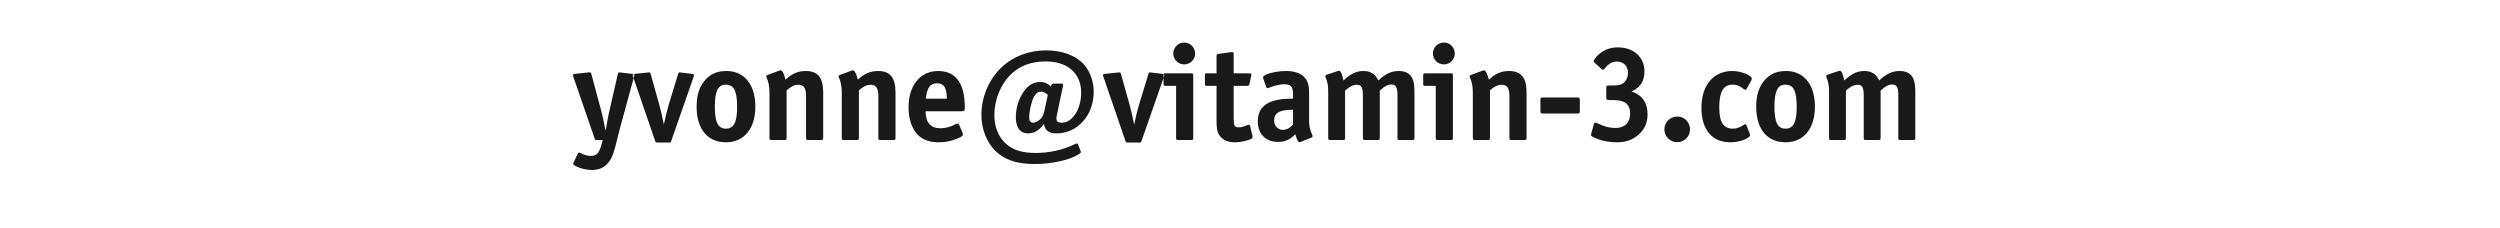 <?xml version="1.0" encoding="UTF-8"?>
<svg viewBox="0 0 1000 91" version="1.1" xmlns="http://www.w3.org/2000/svg" xmlns:xlink="http://www.w3.org/1999/xlink">
    <!-- Generator: Sketch 52.2 (67145) - http://www.bohemiancoding.com/sketch -->
    <title>vitamin3-email</title>
    <desc>Created with Sketch.</desc>
    <g id="Page-1" stroke="none" stroke-width="1" fill="none" fill-rule="evenodd">
        <g id="vitamin3" transform="translate(0, -1473)" fill="#1A1919">
            <g id="Group-2-Copy-3" transform="translate(229, 1406)">
                <path d="M24.74,97.08 C24.74,97.242 24.74,97.242 24.632,97.62 L19.232,117.384 C18.908,118.464 18.638,119.706 18.314,120.948 C16.478,128.616 15.776,130.344 14.21,132.18 C12.59,134.124 10.538,134.988 7.676,134.988 C4.652,134.988 0.278,133.53 0.278,132.45 C0.278,132.288 0.278,132.288 0.494,131.856 L2.168,128.4 C2.276,128.184 2.492,128.022 2.654,128.022 C2.762,128.022 2.924,128.076 3.086,128.184 C4.76,128.994 6.002,129.372 7.244,129.372 C9.512,129.372 10.538,128.4 11.456,125.268 L12.104,123 L9.836,123 C9.134,123 9.026,122.946 8.81,122.298 L0.332,97.674 C0.224,97.296 0.17,97.242 0.17,97.08 C0.17,96.756 0.386,96.594 1.034,96.54 L6.542,95.946 L6.92,95.946 C7.244,95.946 7.406,96.108 7.568,96.702 L11.132,109.986 C12.158,113.766 12.59,115.98 13.238,119.328 C13.67,116.952 13.778,116.304 14.048,114.792 C14.21,113.874 14.372,113.01 14.534,112.308 L15.074,109.986 L18.098,96.756 C18.26,96.108 18.368,95.946 18.692,95.946 C18.746,95.946 18.908,95.946 19.124,96 L23.876,96.54 C24.524,96.594 24.74,96.756 24.74,97.08 Z M48.587,97.08 C48.587,97.242 48.533,97.458 48.479,97.674 L39.515,123.324 C39.299,123.972 39.191,124.026 38.489,124.026 L34.061,124.026 C33.359,124.026 33.251,123.972 33.035,123.324 L24.233,97.674 C24.125,97.404 24.071,97.242 24.071,97.08 C24.071,96.756 24.287,96.594 24.935,96.54 L30.227,96 C30.605,95.946 30.605,95.946 30.659,95.946 C30.983,95.946 31.145,96.108 31.307,96.702 L34.763,109.068 C35.357,111.12 35.897,113.604 36.545,116.844 C37.139,113.982 37.841,111.012 38.435,109.068 L42.215,96.702 C42.377,96.108 42.539,95.946 42.863,95.946 C42.863,95.946 43.079,95.946 43.295,96 L47.777,96.54 C48.371,96.594 48.587,96.756 48.587,97.08 Z M73.136,109.608 C73.136,118.41 68.654,123.918 61.418,123.918 C54.02,123.918 49.646,118.626 49.646,109.662 C49.646,105.234 50.672,101.886 52.778,99.348 C55.1,96.594 57.746,95.406 61.634,95.406 C68.708,95.406 73.136,100.86 73.136,109.608 Z M65.846,109.716 C65.846,103.344 64.55,100.86 61.31,100.86 C58.232,100.86 56.936,103.452 56.936,109.662 C56.936,115.926 58.232,118.464 61.364,118.464 C64.55,118.464 65.846,115.872 65.846,109.716 Z M100.277,122.082 C100.277,122.892 100.169,123 99.359,123 L94.337,123 C93.527,123 93.419,122.892 93.419,122.082 L93.419,105.45 C93.419,102.264 92.501,100.914 90.341,100.914 C88.775,100.914 87.533,101.508 85.643,103.128 L85.643,122.082 C85.643,122.892 85.535,123 84.725,123 L79.703,123 C78.893,123 78.785,122.892 78.785,122.082 L78.785,103.938 C78.785,101.616 78.407,99.672 77.651,98.052 C77.543,97.836 77.489,97.674 77.489,97.512 C77.489,97.35 77.651,97.134 77.921,97.026 L82.727,95.244 C82.889,95.19 83.159,95.136 83.267,95.136 C83.915,95.136 84.617,96.486 85.211,98.862 C87.911,96.378 90.233,95.406 93.311,95.406 C98.117,95.406 100.277,98.052 100.277,103.938 L100.277,122.082 Z M129.2,122.082 C129.2,122.892 129.092,123 128.282,123 L123.26,123 C122.45,123 122.342,122.892 122.342,122.082 L122.342,105.45 C122.342,102.264 121.424,100.914 119.264,100.914 C117.698,100.914 116.456,101.508 114.566,103.128 L114.566,122.082 C114.566,122.892 114.458,123 113.648,123 L108.626,123 C107.816,123 107.708,122.892 107.708,122.082 L107.708,103.938 C107.708,101.616 107.33,99.672 106.574,98.052 C106.466,97.836 106.412,97.674 106.412,97.512 C106.412,97.35 106.574,97.134 106.844,97.026 L111.65,95.244 C111.812,95.19 112.082,95.136 112.19,95.136 C112.838,95.136 113.54,96.486 114.134,98.862 C116.834,96.378 119.156,95.406 122.234,95.406 C127.04,95.406 129.2,98.052 129.2,103.938 L129.2,122.082 Z M156.935,110.148 C156.935,111.228 156.719,111.498 155.747,111.498 L141.221,111.498 C141.329,116.142 143.219,118.302 147.215,118.302 C149.213,118.302 151.319,117.708 153.371,116.628 C153.641,116.466 153.911,116.412 154.073,116.412 C154.343,116.412 154.505,116.574 154.667,116.898 L156.017,120.138 C156.179,120.462 156.179,120.516 156.179,120.732 C156.179,121.326 155.747,121.65 153.965,122.406 C151.589,123.432 149.159,123.918 146.513,123.918 C143.057,123.918 140.357,123 138.467,121.272 C135.875,118.896 134.417,114.792 134.417,109.878 C134.417,101.184 139.115,95.406 146.243,95.406 C153.371,95.406 156.935,100.32 156.935,110.148 Z M149.753,106.476 C149.645,101.994 148.565,100.32 145.811,100.32 C143.057,100.32 141.815,102.048 141.329,106.476 L149.753,106.476 Z M208.484,103.722 C208.484,113.118 202.004,120.354 193.634,120.354 C190.61,120.354 189.044,119.22 188.558,116.628 C186.56,119.274 184.616,120.354 182.078,120.354 C179.108,120.354 177.326,117.978 177.326,113.928 C177.326,109.446 179,105.018 181.754,102.102 C183.104,100.644 185.048,99.78 186.992,99.78 C188.72,99.78 190.178,100.374 191.312,101.616 L191.582,101.022 C191.798,100.59 192.014,100.428 192.446,100.428 L195.578,100.428 C195.956,100.428 196.226,100.644 196.226,100.968 L196.172,101.508 L193.742,113.064 C193.634,113.388 193.58,114.09 193.58,114.468 C193.58,115.602 194.228,116.088 195.74,116.088 C199.952,116.088 203.462,110.688 203.462,104.1 C203.462,96.27 198.062,91.572 189.206,91.572 C183.266,91.572 178.622,93.408 174.95,97.134 C171.116,101.076 168.74,107.124 168.74,113.01 C168.74,117.708 170.306,121.65 173.276,124.404 C176.084,126.996 179.81,128.184 185.264,128.184 C190.718,128.184 196.28,126.942 200.762,124.728 C201.248,124.458 201.518,124.404 201.734,124.404 C201.95,124.404 202.166,124.566 202.22,124.728 L203.138,127.158 C203.3,127.644 203.354,127.644 203.354,127.806 C203.354,128.076 203.084,128.346 202.544,128.67 C198.98,130.992 191.744,132.612 184.94,132.612 C177.866,132.612 172.898,130.992 169.28,127.482 C165.662,123.972 163.556,118.626 163.556,112.848 C163.556,105.828 166.58,98.754 171.494,94.056 C176.192,89.574 182.51,87.144 189.476,87.144 C195.578,87.144 200.978,89.088 204.164,92.328 C206.864,95.136 208.484,99.348 208.484,103.722 Z M190.124,104.964 C188.99,103.992 188.342,103.668 187.37,103.668 C186.236,103.668 185.372,104.316 184.616,105.666 C183.59,107.556 182.672,111.498 182.672,113.982 C182.672,115.332 183.212,116.088 184.184,116.088 C185.318,116.088 186.668,115.278 187.532,114.198 C188.126,113.442 188.504,112.47 188.828,111.012 L190.124,104.964 Z M236.705,97.08 C236.705,97.242 236.651,97.458 236.597,97.674 L227.633,123.324 C227.417,123.972 227.309,124.026 226.607,124.026 L222.179,124.026 C221.477,124.026 221.369,123.972 221.153,123.324 L212.351,97.674 C212.243,97.404 212.189,97.242 212.189,97.08 C212.189,96.756 212.405,96.594 213.053,96.54 L218.345,96 C218.723,95.946 218.723,95.946 218.777,95.946 C219.101,95.946 219.263,96.108 219.425,96.702 L222.881,109.068 C223.475,111.12 224.015,113.604 224.663,116.844 C225.257,113.982 225.959,111.012 226.553,109.068 L230.333,96.702 C230.495,96.108 230.657,95.946 230.981,95.946 C230.981,95.946 231.197,95.946 231.413,96 L235.895,96.54 C236.489,96.594 236.705,96.756 236.705,97.08 Z M249.05,88.386 C249.05,90.816 247.106,92.76 244.676,92.76 C242.246,92.76 240.302,90.816 240.302,88.332 C240.302,85.956 242.3,84.012 244.73,84.012 C247.106,84.012 249.05,86.01 249.05,88.386 Z M248.294,122.082 C248.294,122.892 248.186,123 247.376,123 L242.354,123 C241.544,123 241.436,122.892 241.436,122.082 L241.436,101.346 L237.332,101.346 C236.522,101.346 236.414,101.238 236.414,100.428 L236.414,97.242 C236.414,96.432 236.522,96.324 237.332,96.324 L247.376,96.324 C248.186,96.324 248.294,96.432 248.294,97.242 L248.294,122.082 Z M272.033,121.812 C272.033,122.352 271.709,122.568 270.359,123 C268.523,123.594 266.687,123.918 264.905,123.918 C262.097,123.918 260.045,123 258.803,121.164 C257.885,119.814 257.615,118.464 257.615,115.44 L257.615,101.346 L253.889,101.346 C253.079,101.346 252.971,101.238 252.971,100.428 L252.971,97.242 C252.971,96.432 253.079,96.324 253.889,96.324 L257.615,96.324 L257.615,89.52 C257.615,88.764 257.723,88.656 258.479,88.548 L263.447,87.846 L263.933,87.846 C264.311,87.846 264.473,88.062 264.473,88.71 L264.473,96.324 L270.629,96.324 C271.331,96.324 271.547,96.432 271.547,96.864 C271.547,97.026 271.547,97.188 271.493,97.35 L270.791,100.536 C270.629,101.184 270.467,101.346 269.819,101.346 L264.473,101.346 L264.473,114.468 C264.473,117.33 264.851,117.924 266.471,117.924 C267.551,117.924 268.037,117.816 270.035,117.006 C270.197,116.952 270.359,116.898 270.521,116.898 C270.791,116.898 270.953,117.114 271.061,117.438 L271.925,121.218 C272.033,121.596 272.033,121.65 272.033,121.812 Z M296.042,121.488 C296.042,121.704 295.88,121.92 295.61,122.028 L291.398,123.702 C291.236,123.81 290.912,123.864 290.75,123.864 C290.264,123.864 289.724,122.838 289.13,120.678 C286.97,122.892 285.026,123.756 282.218,123.756 C277.25,123.756 274.118,120.57 274.118,115.602 C274.118,110.796 276.71,107.988 282.164,106.908 C283.568,106.638 285.242,106.476 288.212,106.422 L288.212,104.748 C288.212,101.67 287.348,100.698 284.648,100.698 C283.028,100.698 280.976,101.184 278.6,102.102 C278.384,102.21 278.168,102.264 278.006,102.264 C277.736,102.264 277.574,102.102 277.466,101.724 L276.332,98.484 C276.278,98.322 276.224,98.052 276.224,97.89 C276.224,96.756 281.138,95.406 285.458,95.406 C289.724,95.406 292.64,96.81 293.882,99.564 C294.422,100.698 294.638,101.994 294.638,104.046 L294.638,115.062 C294.638,117.438 294.962,119.004 295.88,120.894 C295.988,121.11 296.042,121.326 296.042,121.488 Z M288.212,116.844 L288.212,110.904 C282.812,110.904 280.652,112.092 280.652,115.224 C280.652,117.33 282.164,118.95 284.108,118.95 C285.566,118.95 286.916,118.248 288.212,116.844 Z M336.791,122.082 C336.791,122.892 336.683,123 335.873,123 L330.905,123 C330.095,123 329.987,122.892 329.987,122.082 L329.987,104.964 C329.987,101.94 329.339,100.806 327.557,100.806 C326.099,100.806 324.857,101.454 322.913,103.236 L322.913,122.082 C322.913,122.892 322.805,123 321.995,123 L317.081,123 C316.271,123 316.163,122.892 316.163,122.082 L316.163,105.504 C316.163,101.94 315.623,100.914 313.679,100.914 C312.275,100.914 310.871,101.616 309.035,103.236 L309.035,122.082 C309.035,122.892 308.927,123 308.117,123 L303.203,123 C302.393,123 302.285,122.892 302.285,122.082 L302.285,103.938 C302.285,101.184 302.069,100.05 301.313,98.106 C301.205,97.89 301.151,97.674 301.151,97.512 C301.151,97.242 301.367,96.972 301.745,96.864 L306.119,95.406 C306.389,95.352 306.551,95.298 306.659,95.298 C307.253,95.298 307.901,96.81 308.387,99.186 C311.357,96.432 313.517,95.406 316.433,95.406 C319.241,95.406 321.131,96.594 322.319,99.186 C325.397,96.378 327.611,95.406 330.635,95.406 C333.065,95.406 334.901,96.378 335.819,98.106 C336.575,99.618 336.791,101.022 336.791,104.316 L336.791,122.082 Z M352.916,88.386 C352.916,90.816 350.972,92.76 348.542,92.76 C346.112,92.76 344.168,90.816 344.168,88.332 C344.168,85.956 346.166,84.012 348.596,84.012 C350.972,84.012 352.916,86.01 352.916,88.386 Z M352.16,122.082 C352.16,122.892 352.052,123 351.242,123 L346.22,123 C345.41,123 345.302,122.892 345.302,122.082 L345.302,101.346 L341.198,101.346 C340.388,101.346 340.28,101.238 340.28,100.428 L340.28,97.242 C340.28,96.432 340.388,96.324 341.198,96.324 L351.242,96.324 C352.052,96.324 352.16,96.432 352.16,97.242 L352.16,122.082 Z M381.623,122.082 C381.623,122.892 381.515,123 380.705,123 L375.683,123 C374.873,123 374.765,122.892 374.765,122.082 L374.765,105.45 C374.765,102.264 373.847,100.914 371.687,100.914 C370.121,100.914 368.879,101.508 366.989,103.128 L366.989,122.082 C366.989,122.892 366.881,123 366.071,123 L361.049,123 C360.239,123 360.131,122.892 360.131,122.082 L360.131,103.938 C360.131,101.616 359.753,99.672 358.997,98.052 C358.889,97.836 358.835,97.674 358.835,97.512 C358.835,97.35 358.997,97.134 359.267,97.026 L364.073,95.244 C364.235,95.19 364.505,95.136 364.613,95.136 C365.261,95.136 365.963,96.486 366.557,98.862 C369.257,96.378 371.579,95.406 374.657,95.406 C379.463,95.406 381.623,98.052 381.623,103.938 L381.623,122.082 Z M402.932,111.336 C402.932,112.308 402.824,112.416 401.798,112.416 L388.298,112.416 C387.326,112.416 387.164,112.308 387.164,111.336 L387.164,107.07 C387.164,106.098 387.272,105.99 388.298,105.99 L401.798,105.99 C402.77,105.99 402.932,106.152 402.932,107.07 L402.932,111.336 Z M430.019,112.794 C430.019,116.25 428.777,118.896 426.185,121.056 C423.809,123.054 421.217,123.918 417.653,123.918 C414.683,123.918 411.551,123.324 408.959,122.136 C407.717,121.596 407.393,121.326 407.393,120.948 C407.393,120.786 407.447,120.624 407.501,120.408 L408.581,116.52 C408.635,116.25 408.905,116.034 409.175,116.034 C409.283,116.034 409.499,116.088 409.715,116.196 C412.631,117.6 414.791,118.194 417.059,118.194 C420.893,118.194 423.053,116.088 423.053,112.416 C423.053,108.69 420.947,107.016 416.249,107.016 L414.629,107.016 C413.657,107.016 413.495,106.854 413.495,105.882 L413.495,102.318 C413.495,101.346 413.657,101.184 414.629,101.184 L416.357,101.184 C418.301,101.184 419.435,100.914 420.299,100.266 C421.487,99.402 422.189,97.782 422.189,96.108 C422.189,93.408 420.407,91.626 417.761,91.626 C415.925,91.626 414.467,92.436 412.901,94.38 C412.577,94.758 412.361,94.92 412.199,94.92 C412.037,94.92 411.875,94.812 411.713,94.704 L408.743,92.004 C408.581,91.842 408.473,91.68 408.473,91.464 C408.473,91.086 408.851,90.492 409.607,89.628 C411.875,87.198 414.683,85.956 418.139,85.956 C424.511,85.956 428.777,89.844 428.777,95.568 C428.777,99.456 427.211,101.886 423.647,103.614 C427.859,104.964 430.019,108.096 430.019,112.794 Z M447.008,118.734 C447.008,121.596 444.74,123.864 441.878,123.864 C439.016,123.864 436.748,121.596 436.748,118.68 C436.748,115.872 439.07,113.604 441.986,113.604 C444.74,113.604 447.008,115.926 447.008,118.734 Z M471.719,98.484 C471.719,98.646 471.665,98.862 471.557,99.078 L469.667,102.534 C469.559,102.75 469.343,102.912 469.181,102.912 C469.019,102.912 468.857,102.858 468.641,102.696 C466.643,101.238 465.671,100.86 464.051,100.86 C460.379,100.86 458.705,103.668 458.705,109.932 C458.705,115.818 460.379,118.464 464.105,118.464 C465.617,118.464 466.967,117.978 468.533,116.952 C468.749,116.79 468.965,116.682 469.127,116.682 C469.289,116.682 469.451,116.844 469.559,117.06 L470.855,120.354 C471.017,120.786 471.017,120.786 471.017,121.002 C471.017,122.352 466.859,123.918 463.187,123.918 C455.843,123.918 451.577,118.896 451.577,110.202 C451.577,101.022 456.329,95.406 464.051,95.406 C467.345,95.406 471.719,97.134 471.719,98.484 Z M496.97,109.608 C496.97,118.41 492.488,123.918 485.252,123.918 C477.854,123.918 473.48,118.626 473.48,109.662 C473.48,105.234 474.506,101.886 476.612,99.348 C478.934,96.594 481.58,95.406 485.468,95.406 C492.542,95.406 496.97,100.86 496.97,109.608 Z M489.68,109.716 C489.68,103.344 488.384,100.86 485.144,100.86 C482.066,100.86 480.77,103.452 480.77,109.662 C480.77,115.926 482.066,118.464 485.198,118.464 C488.384,118.464 489.68,115.872 489.68,109.716 Z M537.125,122.082 C537.125,122.892 537.017,123 536.207,123 L531.239,123 C530.429,123 530.321,122.892 530.321,122.082 L530.321,104.964 C530.321,101.94 529.673,100.806 527.891,100.806 C526.433,100.806 525.191,101.454 523.247,103.236 L523.247,122.082 C523.247,122.892 523.139,123 522.329,123 L517.415,123 C516.605,123 516.497,122.892 516.497,122.082 L516.497,105.504 C516.497,101.94 515.957,100.914 514.013,100.914 C512.609,100.914 511.205,101.616 509.369,103.236 L509.369,122.082 C509.369,122.892 509.261,123 508.451,123 L503.537,123 C502.727,123 502.619,122.892 502.619,122.082 L502.619,103.938 C502.619,101.184 502.403,100.05 501.647,98.106 C501.539,97.89 501.485,97.674 501.485,97.512 C501.485,97.242 501.701,96.972 502.079,96.864 L506.453,95.406 C506.723,95.352 506.885,95.298 506.993,95.298 C507.587,95.298 508.235,96.81 508.721,99.186 C511.691,96.432 513.851,95.406 516.767,95.406 C519.575,95.406 521.465,96.594 522.653,99.186 C525.731,96.378 527.945,95.406 530.969,95.406 C533.399,95.406 535.235,96.378 536.153,98.106 C536.909,99.618 537.125,101.022 537.125,104.316 L537.125,122.082 Z" id="yvonne@vitamin-3.com"></path>
            </g>
        </g>
    </g>
</svg>
